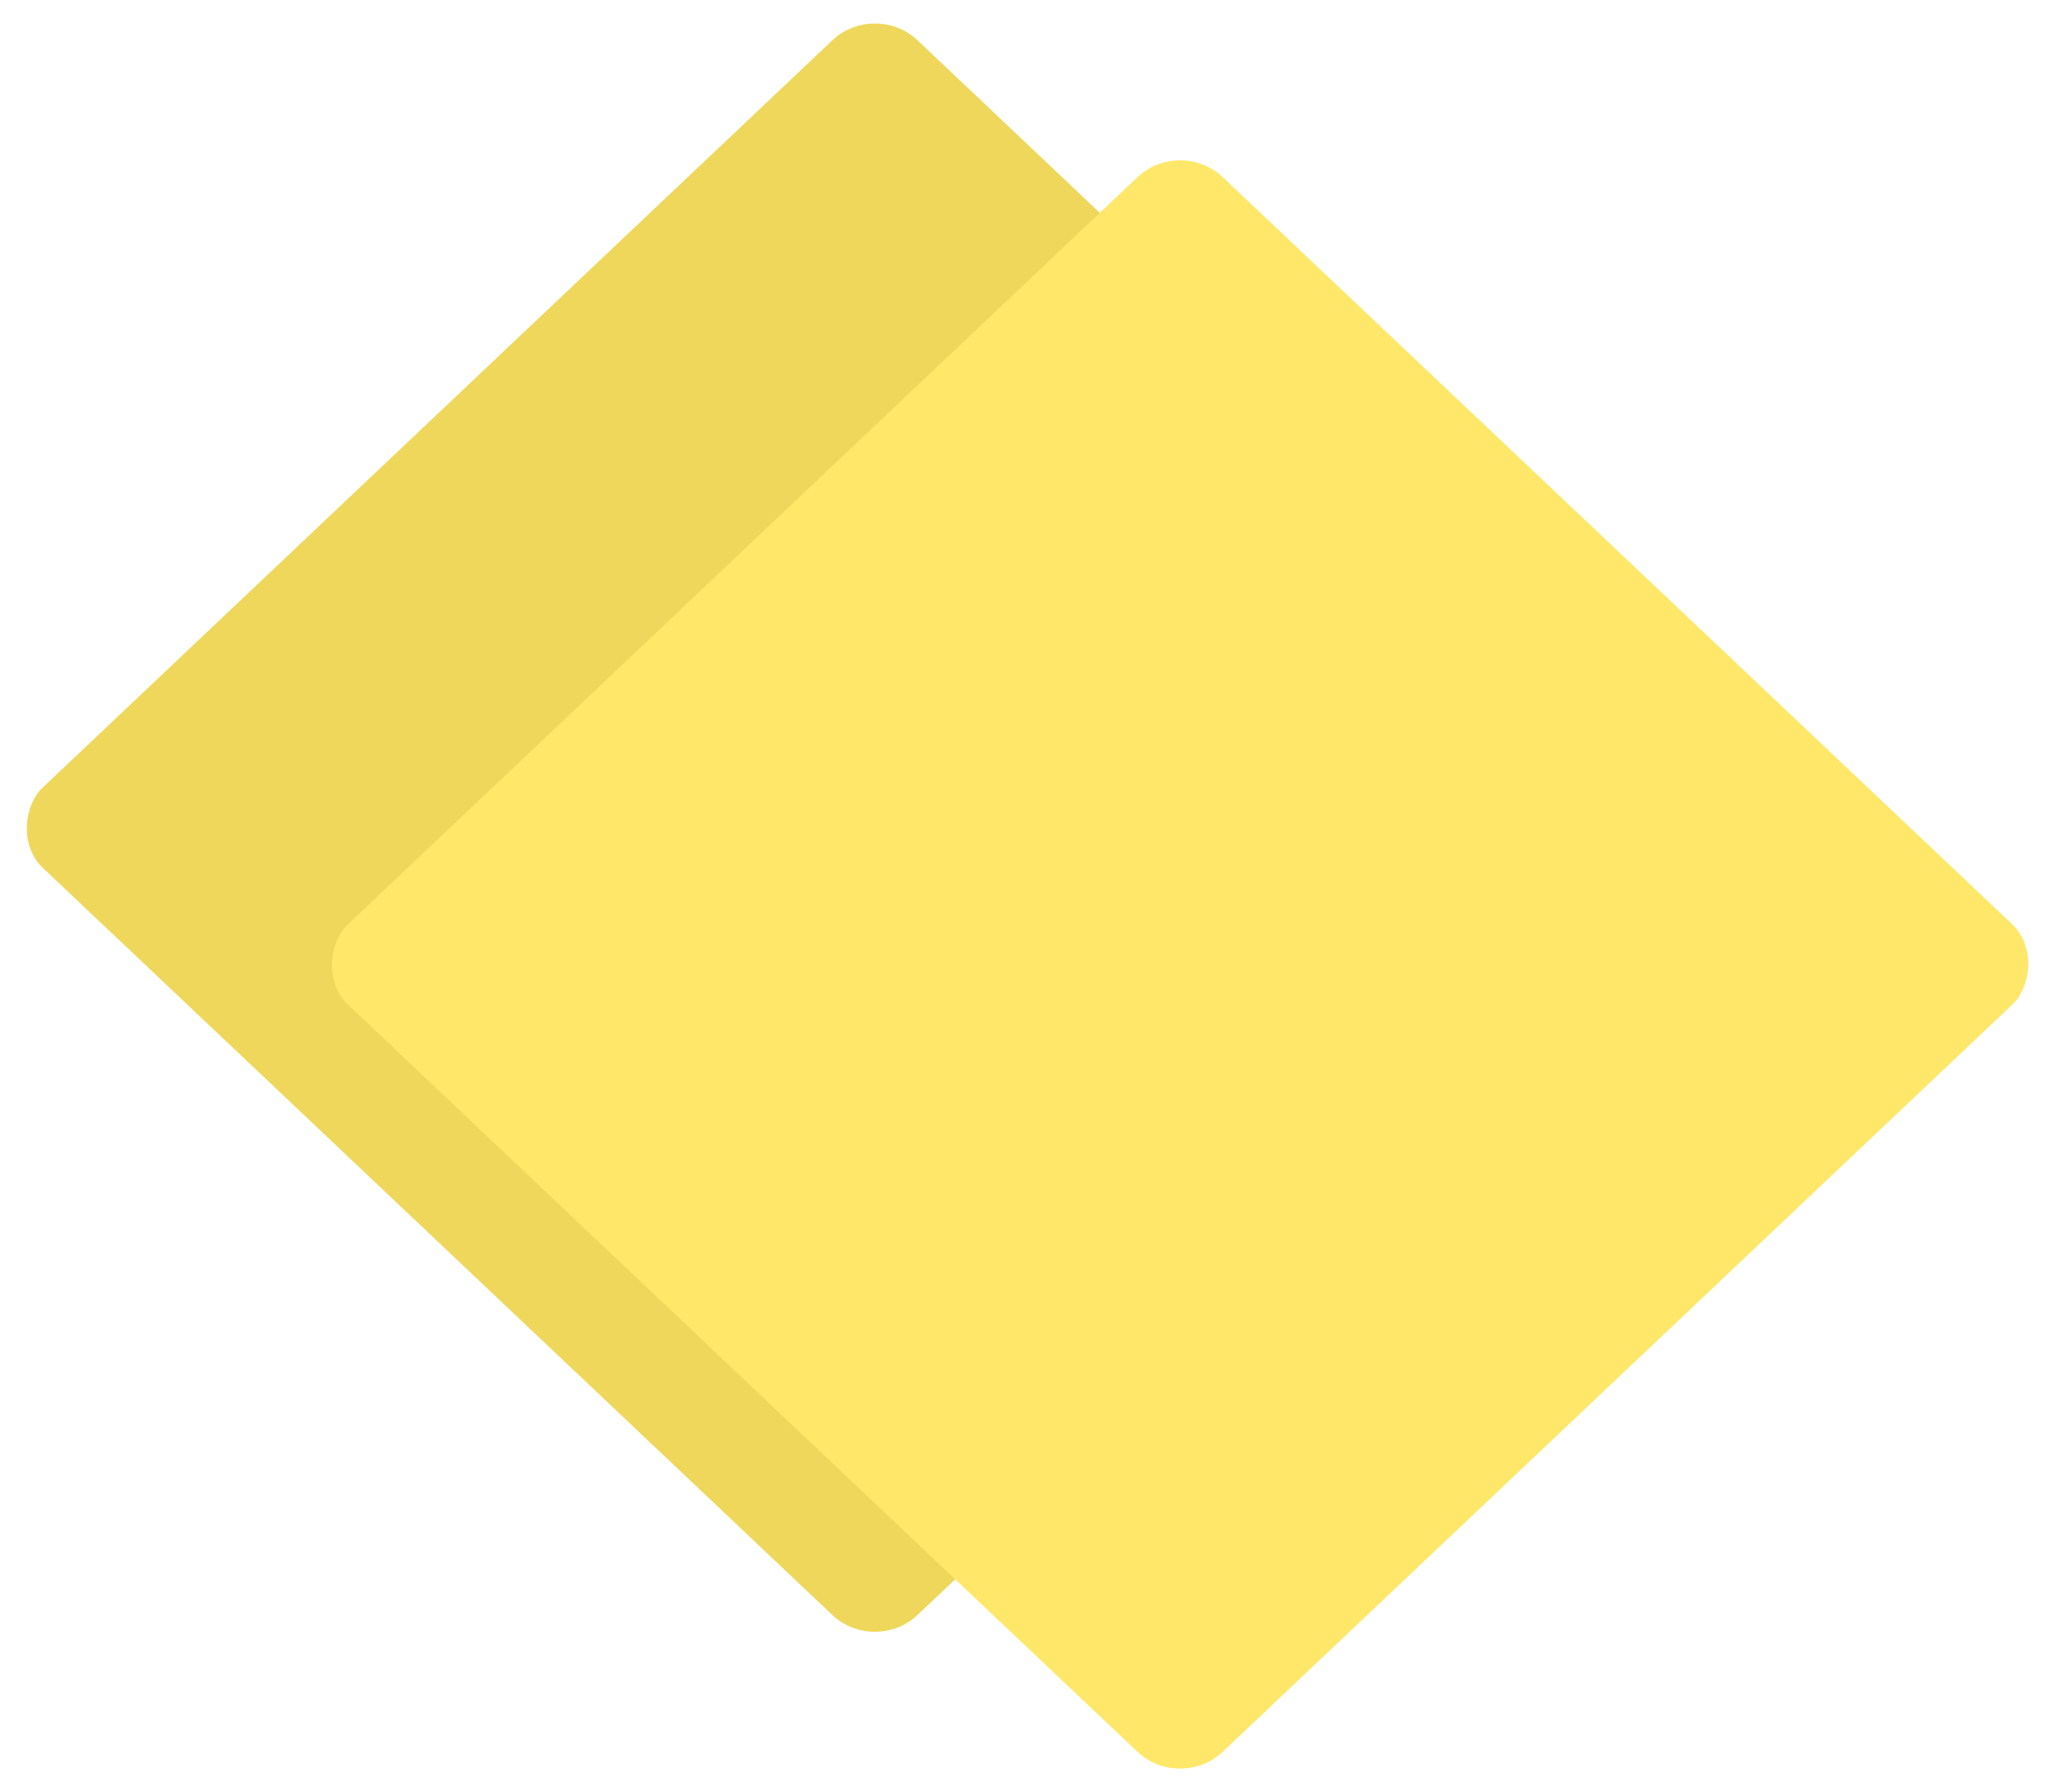 <svg width="703" height="613" viewBox="0 0 703 613" fill="none" xmlns="http://www.w3.org/2000/svg">
<rect width="412.116" height="412.116" rx="20" transform="matrix(0.726 0.687 -0.726 0.687 299.309 0)" fill="#EFD75B"/>
<rect width="412.116" height="412.116" rx="20" transform="matrix(0.726 0.687 -0.726 0.687 403.709 46.806)" fill="#FFE769"/>
</svg>
